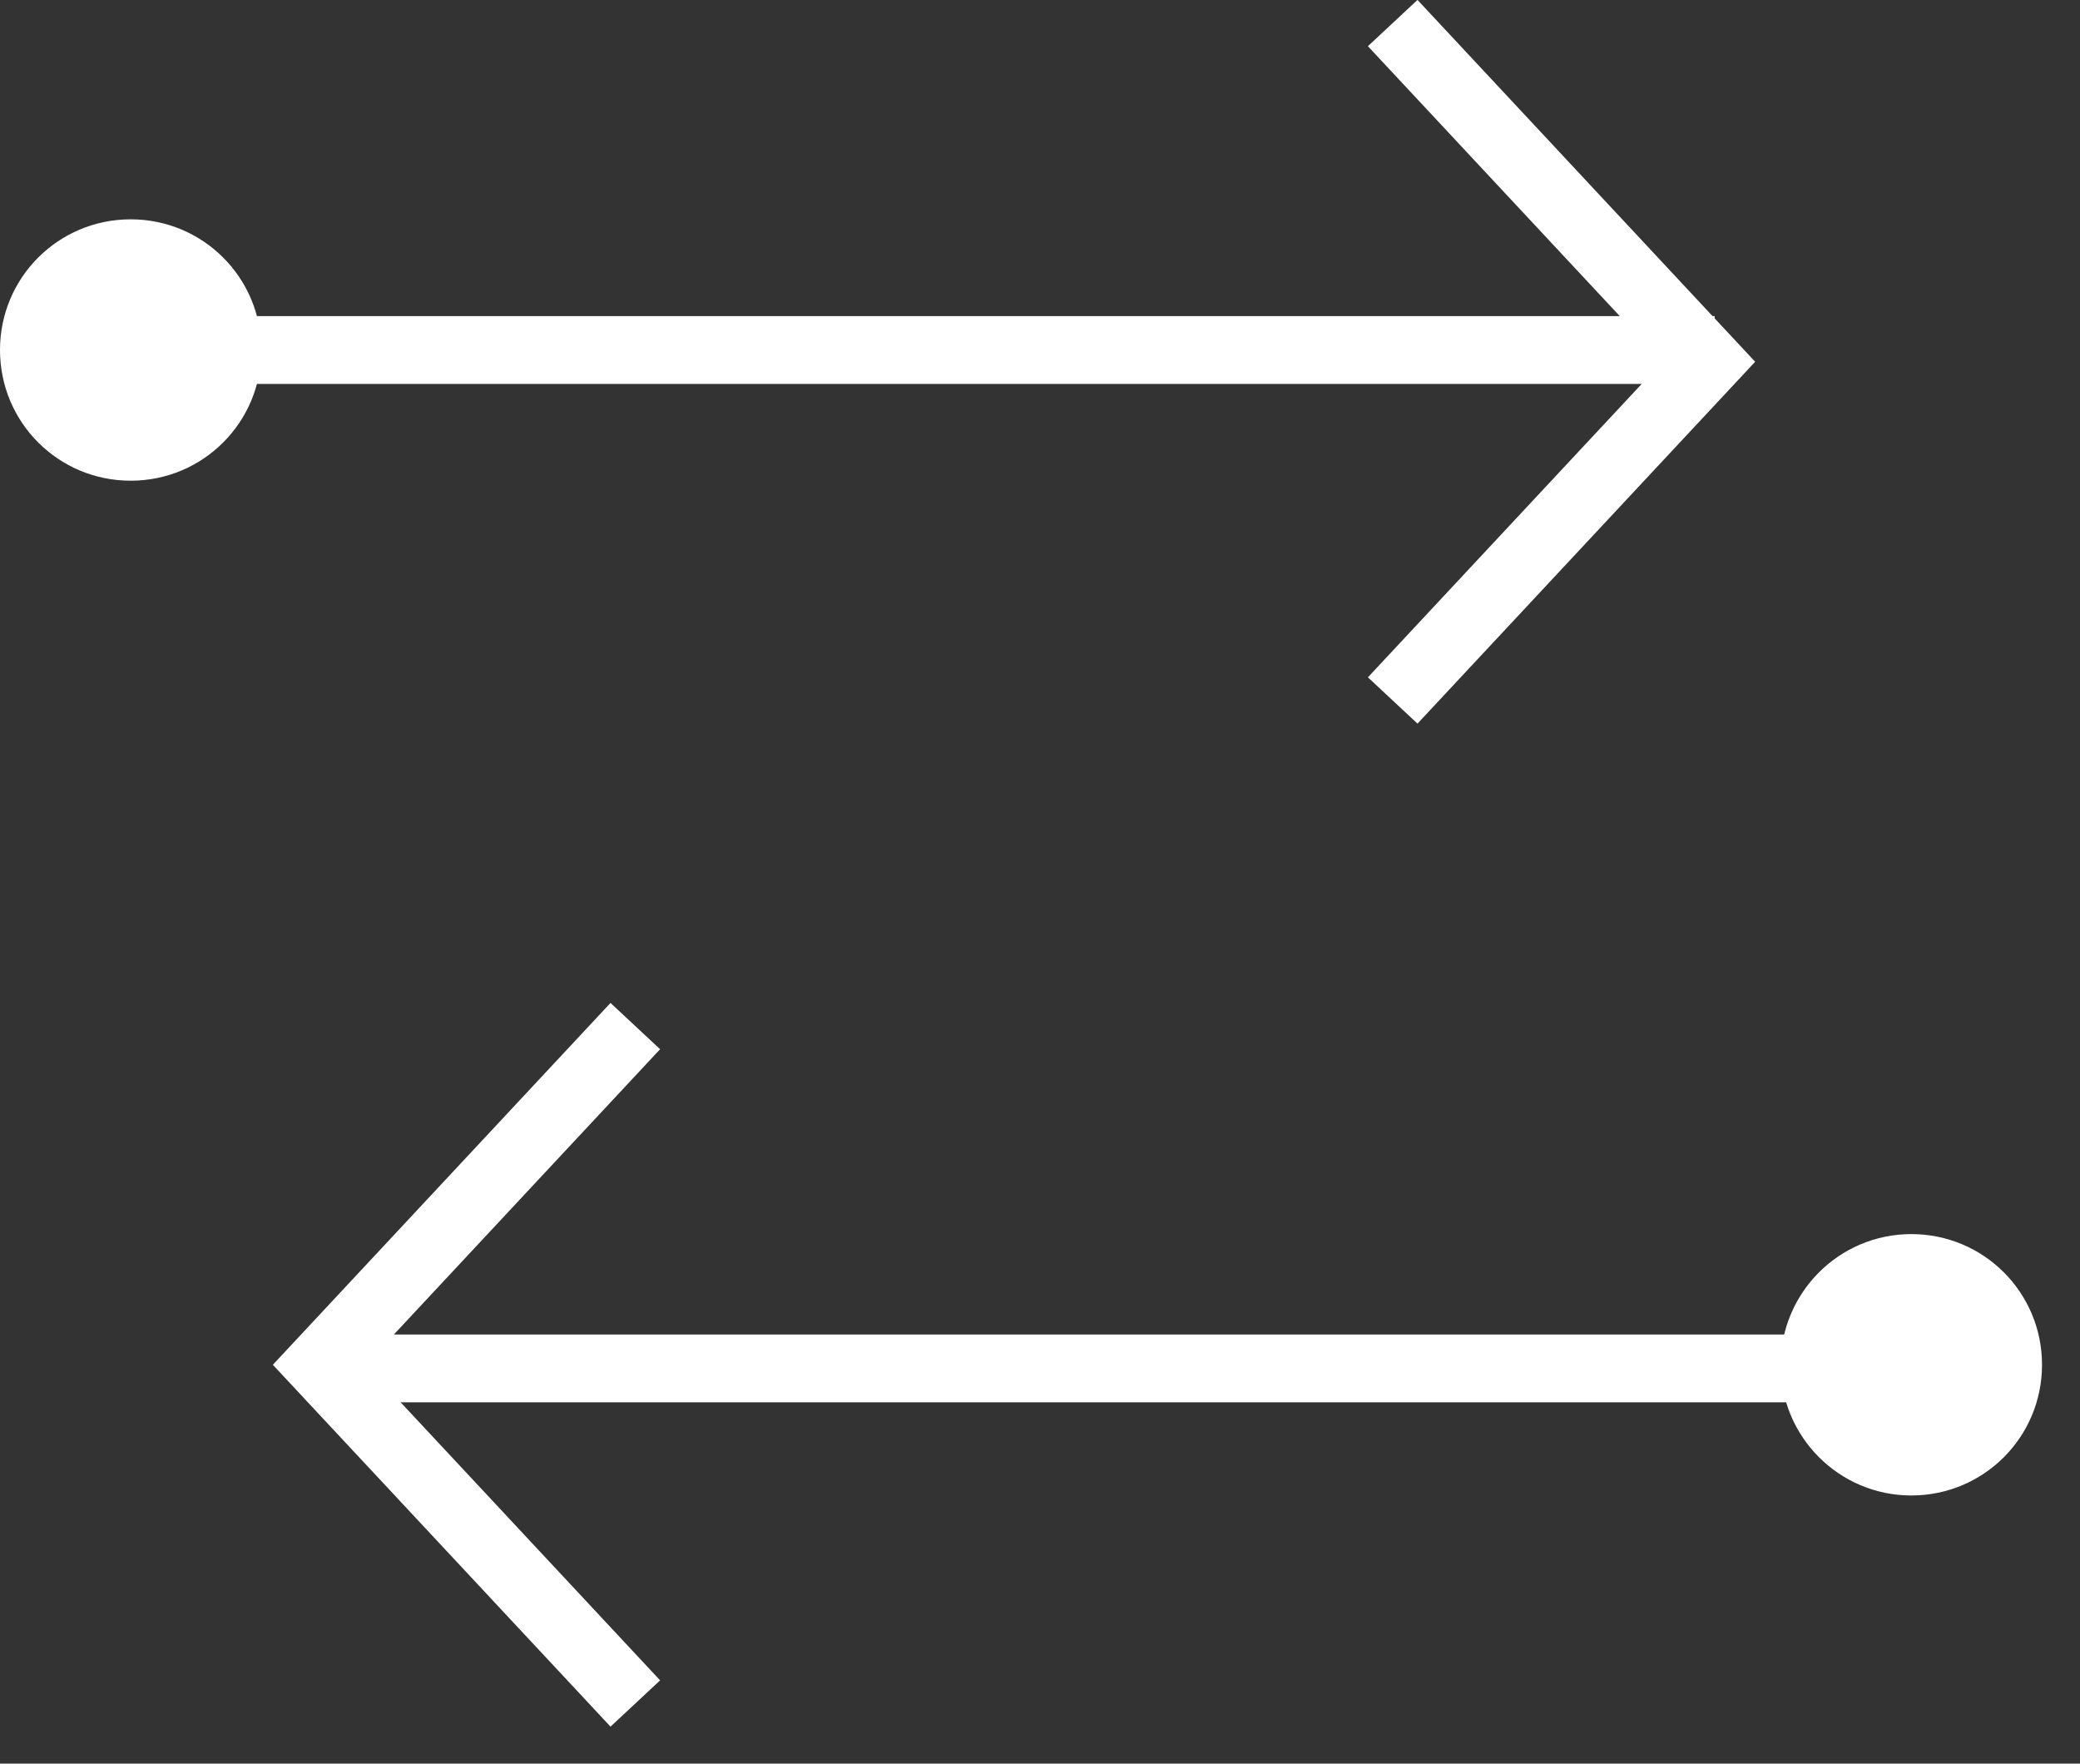 <svg width="46" height="39" viewBox="0 0 46 39" fill="none" xmlns="http://www.w3.org/2000/svg">
<rect x="0" y="0" width="46" height="39" fill="#333333" stroke="none"/>
<g clip-path="url(#clip0_2_138)">
<path d="M7.24 30.26H42.27" stroke="white" stroke-width="1.5"/>
<path d="M14.05 22.69L7.06 30.18L14.05 37.67" stroke="white" stroke-width="1.5"/>
<path d="M37.92 7.74H2.89" stroke="white" stroke-width="1.5"/>
<path d="M30.8 15.49L37.79 8L30.8 0.51" stroke="white" stroke-width="1.5"/>
<path d="M2.89 10.63C4.49 10.63 5.78 9.34 5.78 7.74C5.78 6.14 4.49 4.85 2.89 4.85C1.29 4.85 0 6.14 0 7.74C0 9.34 1.29 10.63 2.89 10.63Z" fill="white"/>
<path d="M42.27 33.07C43.87 33.07 45.16 31.78 45.16 30.18C45.16 28.58 43.87 27.29 42.27 27.29C40.67 27.29 39.38 28.59 39.38 30.18C39.38 31.77 40.67 33.07 42.27 33.07Z" fill="white"/>
</g>
<defs>
<clipPath id="clip0_2_138">
<rect width="45.16" height="38.18" fill="white"/>
</clipPath>
</defs>
</svg>
